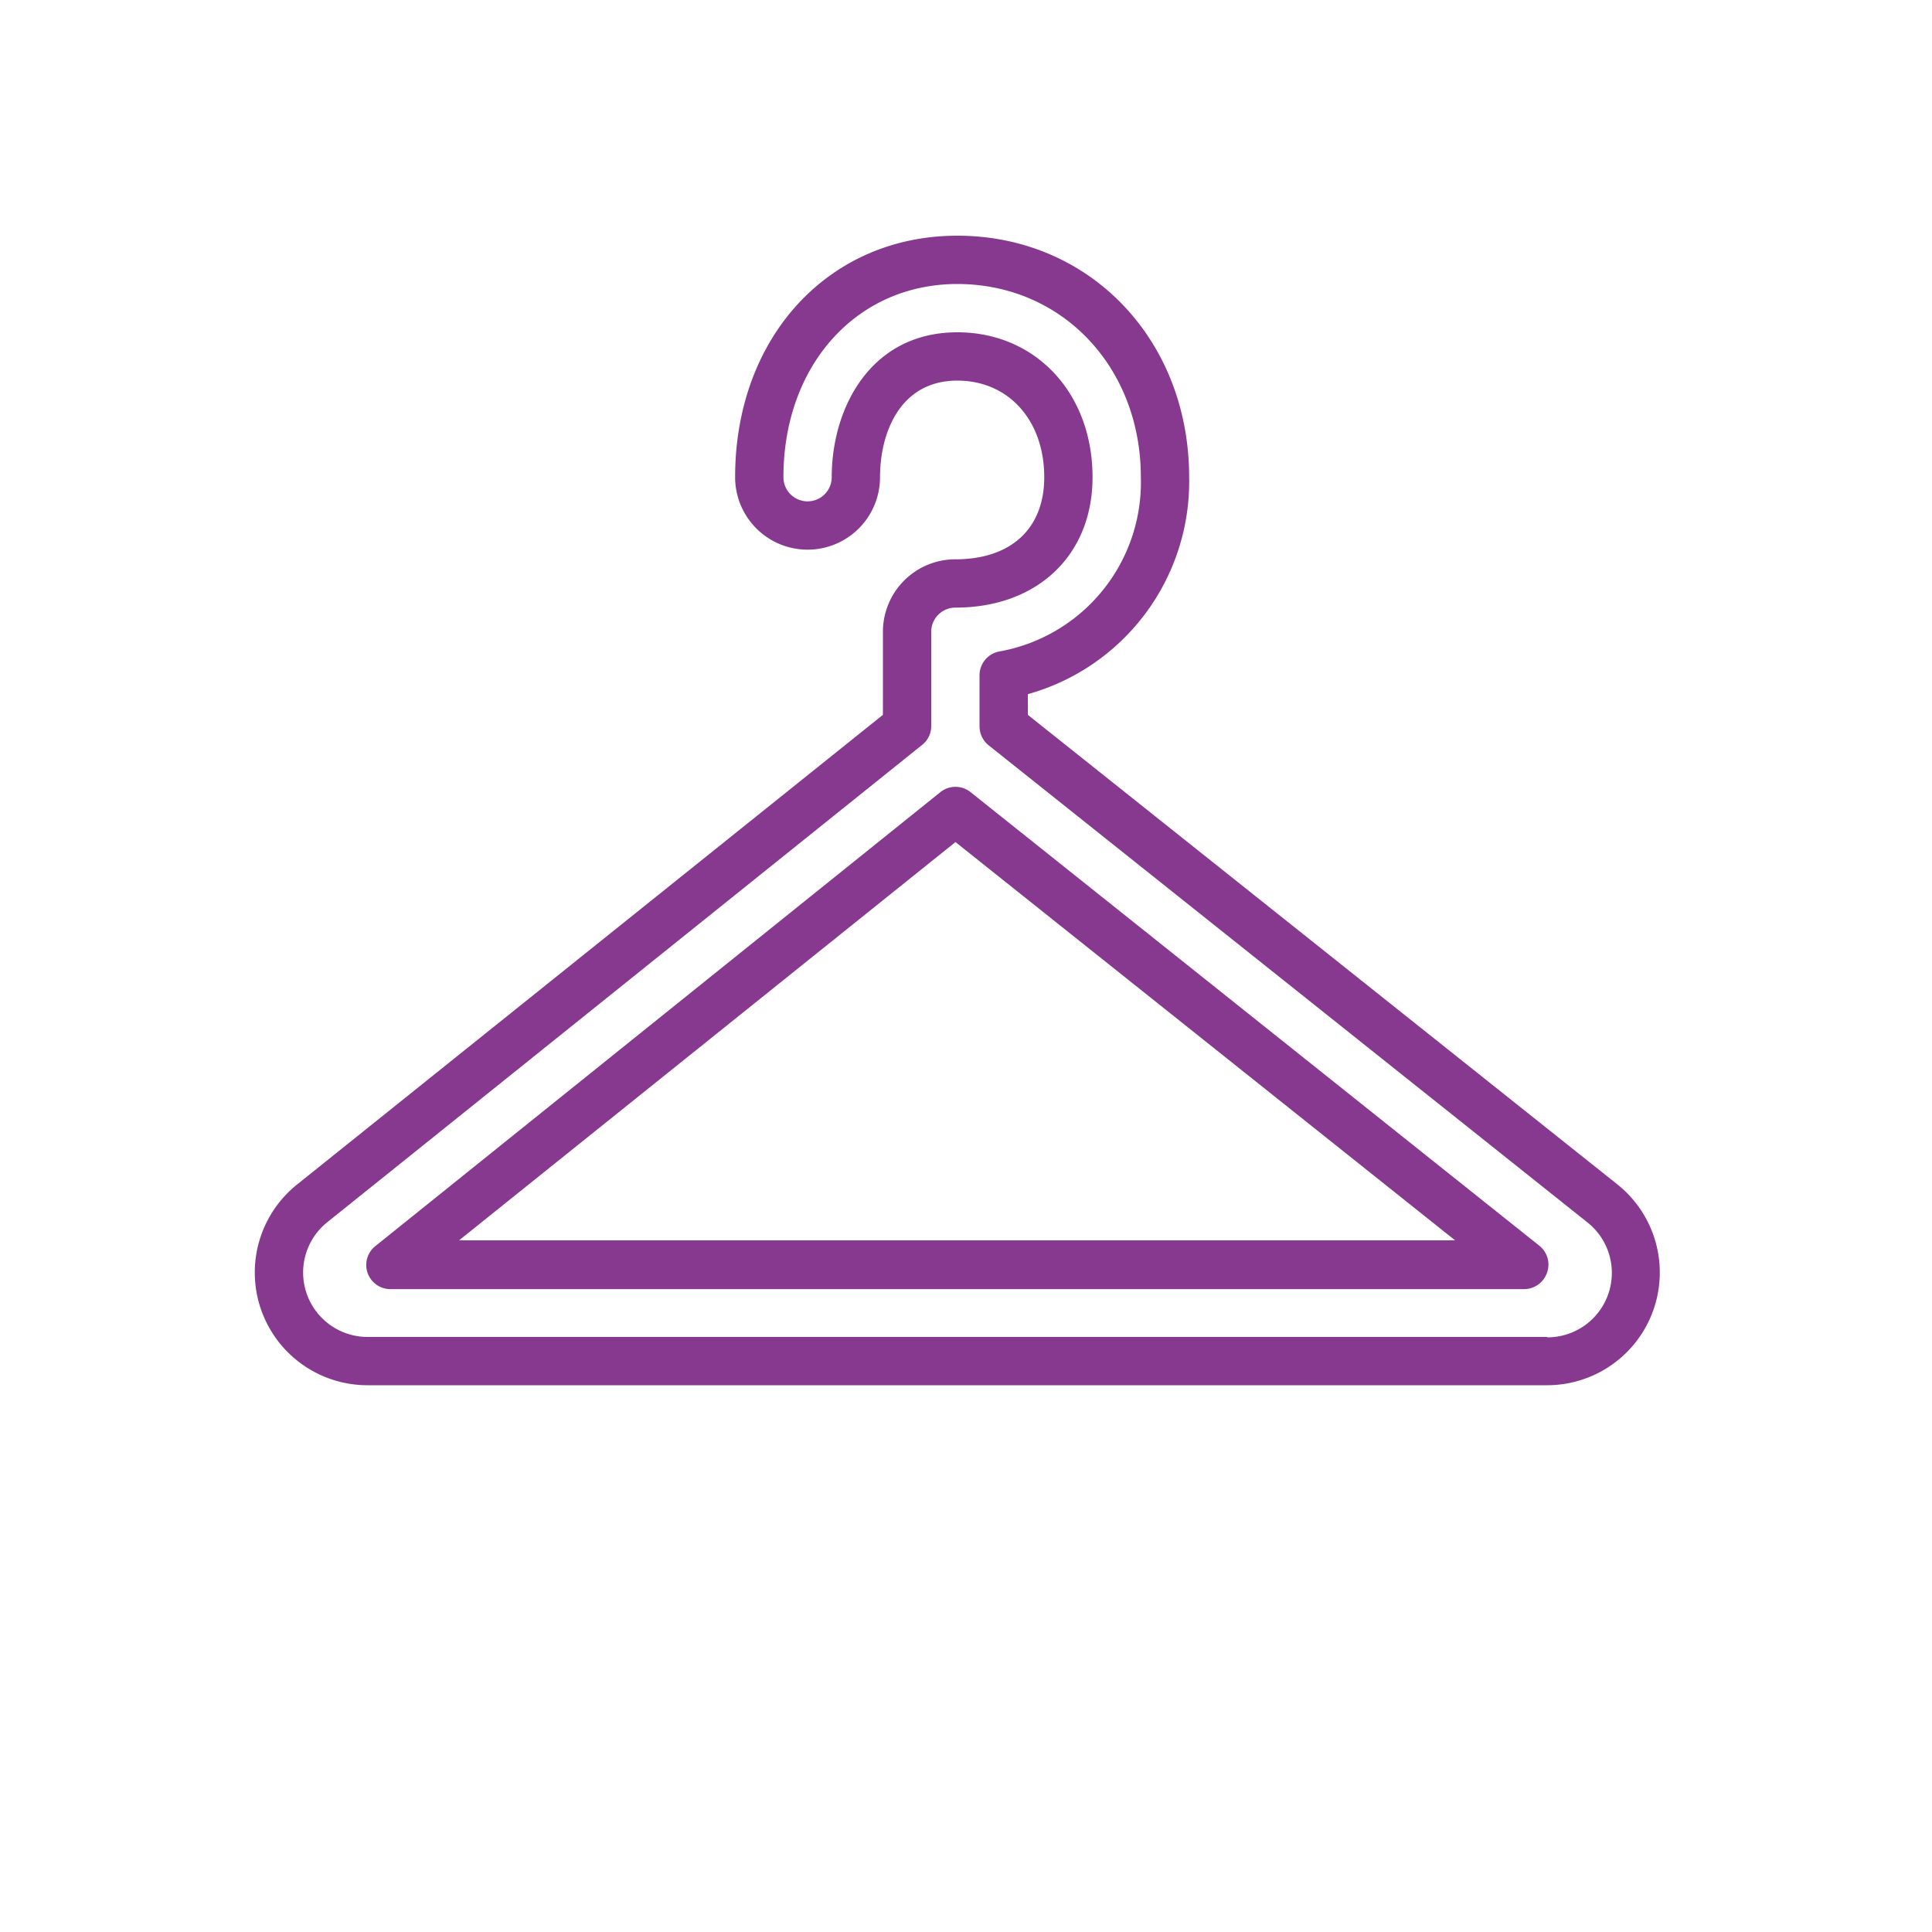 <svg id="Layer_1" data-name="Layer 1" xmlns="http://www.w3.org/2000/svg" viewBox="0 0 200 200"><defs><style>.cls-1{fill:none;}.cls-2{fill:#87398f;}</style></defs><title>laundry Dark</title><polygon class="cls-1" points="47.52 128.4 150.63 128.4 98.91 87.17 47.52 128.4"/><path class="cls-2" d="M167.42,122.6,106.4,74V71.86A22.85,22.85,0,0,0,123.1,49.4c0-14.26-10.32-25-24-25-13.33,0-23,10.51-23,25a7.5,7.5,0,1,0,15,0c0-4.62,2.09-10,8-10,5.3,0,9,4.11,9,10,0,5.32-3.44,8.5-9.2,8.5a7.5,7.5,0,0,0-7.5,7.5V74L30.79,122.59a11.67,11.67,0,0,0,7.26,20.81h122.1a11.67,11.67,0,0,0,7.27-20.8Zm-7.27,15.8H38.05a6.67,6.67,0,0,1-4.14-11.9L95.46,77.11a2.47,2.47,0,0,0,.94-2V65.4a2.5,2.5,0,0,1,2.5-2.5c8.49,0,14.2-5.43,14.2-13.5,0-8.7-5.89-15-14-15-8.93,0-13,7.77-13,15a2.5,2.5,0,1,1-5,0c0-11.59,7.57-20,18-20,10.83,0,19,8.59,19,20a17.79,17.79,0,0,1-14.7,18.05,2.51,2.51,0,0,0-2,2.45v5.25a2.53,2.53,0,0,0,.94,2l62,49.4a6.67,6.67,0,0,1-4.16,11.89Z"/><path class="cls-2" d="M159.33,128.94,100.47,82a2.5,2.5,0,0,0-3.12,0L38.85,129a2.5,2.5,0,0,0,1.56,4.45H157.78a2.52,2.52,0,0,0,2.36-1.68A2.49,2.49,0,0,0,159.33,128.94ZM47.52,128.4,98.91,87.17l51.72,41.23Z"/></svg>